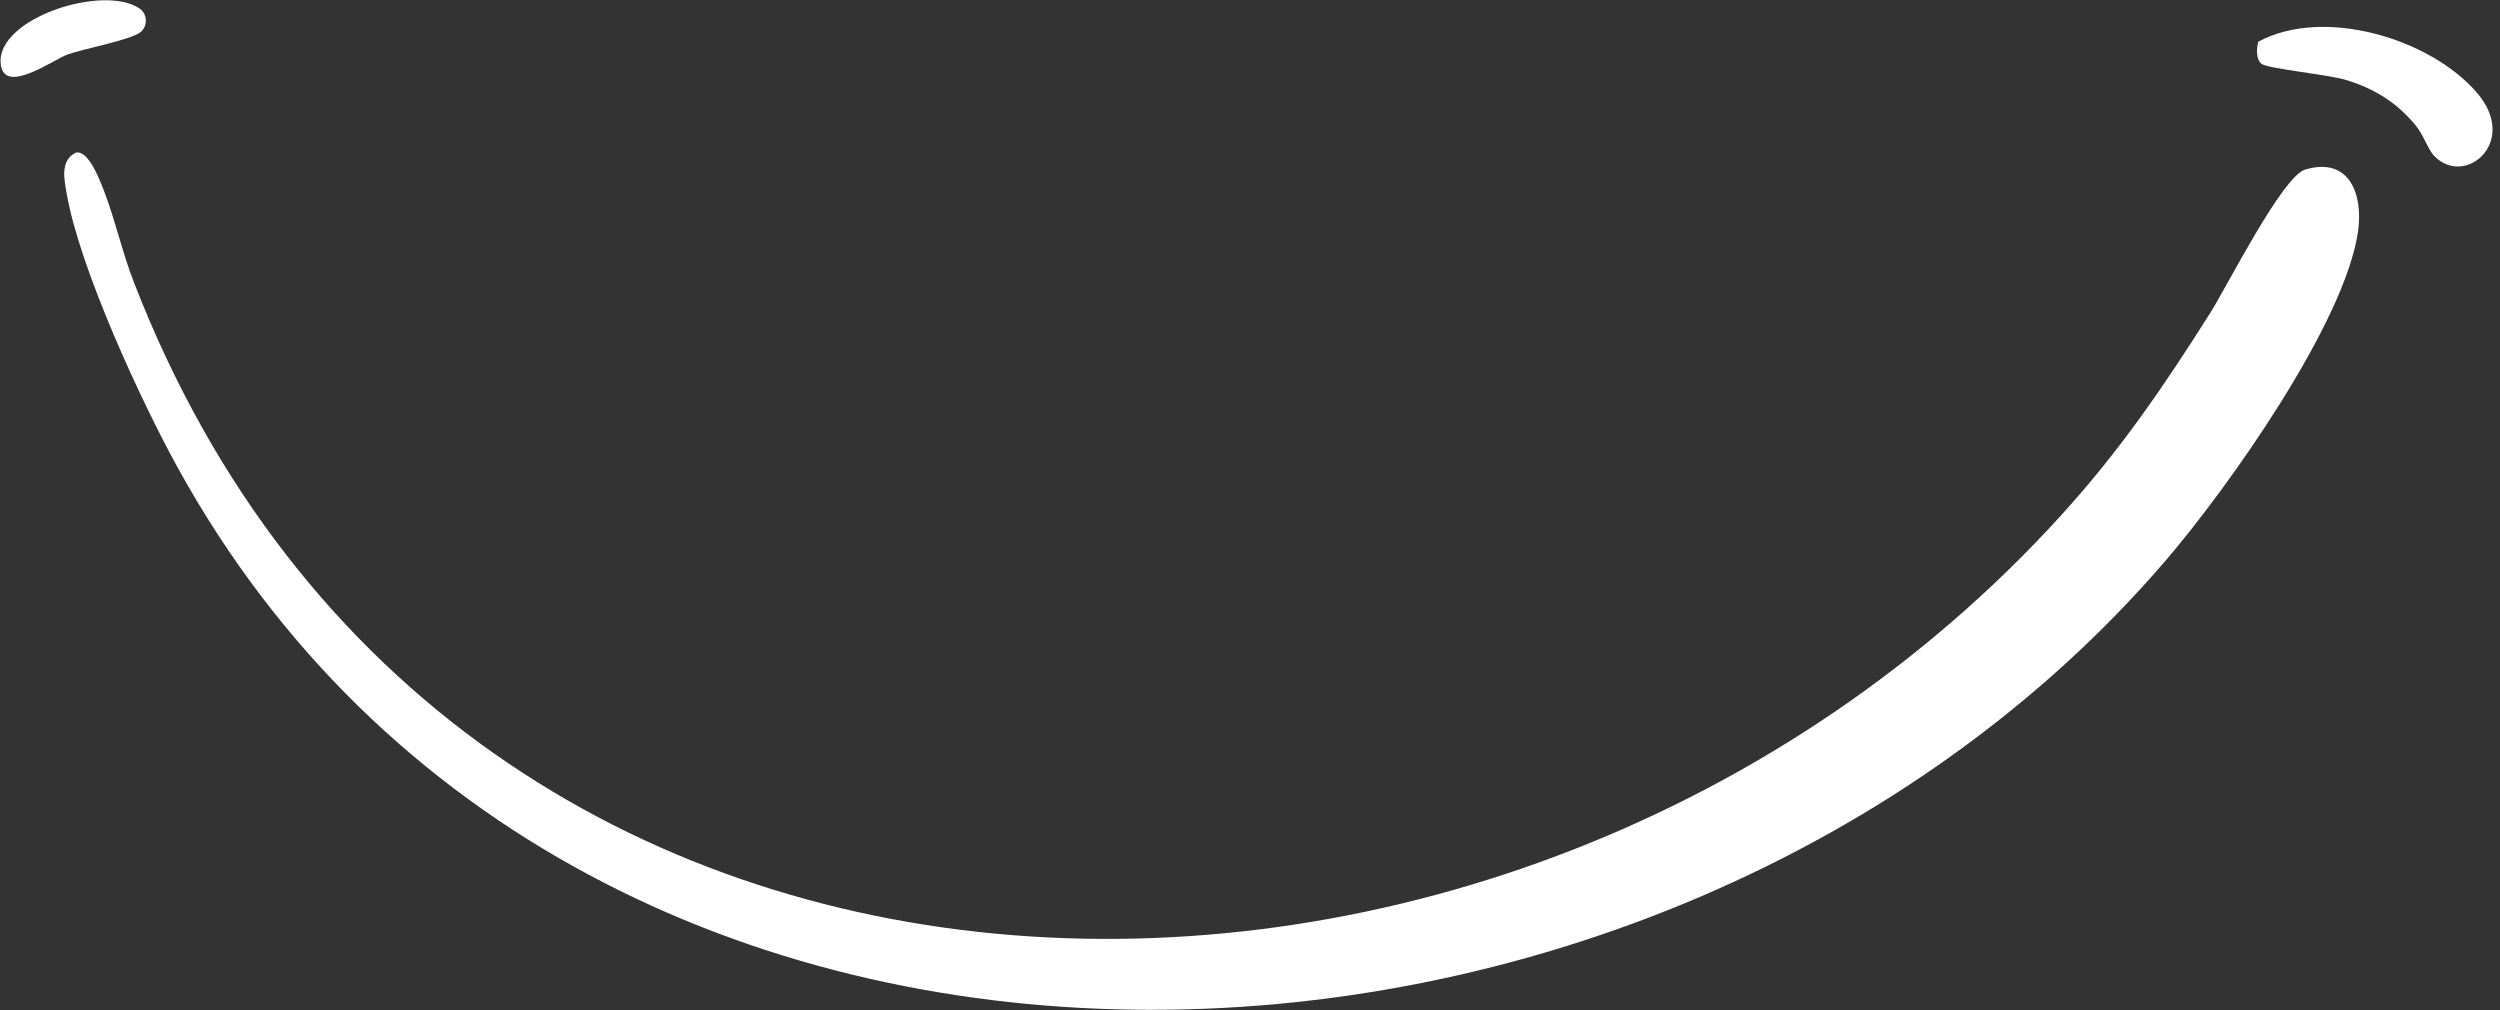 <svg width="99" height="40" viewBox="0 0 99 40" fill="none" xmlns="http://www.w3.org/2000/svg">
<rect x="0" y="0" width="99" height="40" fill="#333333" stroke="none"/>
<g clip-path="url(#clip0_436_25)">
<path d="M81.588 20.442C83.945 17.853 85.666 15.334 87.537 12.373C88.188 11.342 90.382 6.986 91.282 6.716C93.02 6.193 93.591 7.673 93.378 9.166C92.856 12.807 88.206 19.343 85.784 22.169C65.818 45.479 23.067 47.581 7.042 18.527C5.567 15.854 3.148 10.606 2.641 7.667C2.545 7.109 2.37 6.363 2.997 6.047C3.515 5.914 3.989 7.219 4.139 7.614C4.564 8.733 4.853 10.017 5.298 11.167C18.014 44.041 59.977 44.179 81.588 20.442Z" fill="white"/>
<path d="M96.365 6.142C96.149 5.904 95.956 5.326 95.667 4.974C94.919 4.065 94.055 3.528 92.938 3.176C92.242 2.956 89.805 2.722 89.557 2.528C89.332 2.352 89.356 1.919 89.427 1.653C91.995 0.259 96.222 1.51 98.082 3.666C99.792 5.649 97.562 7.465 96.365 6.142Z" fill="white"/>
<path d="M5.579 1.261C5.218 1.576 3.294 1.933 2.684 2.154C2.099 2.366 0.116 3.819 0.025 2.49C-0.097 0.708 4.1 -0.636 5.528 0.338C5.844 0.555 5.854 1.021 5.579 1.261Z" fill="white"/>
</g>
<defs>
<clipPath id="clip0_436_25">
<rect width="98.727" height="40" fill="white"/>
</clipPath>
</defs>
</svg>
